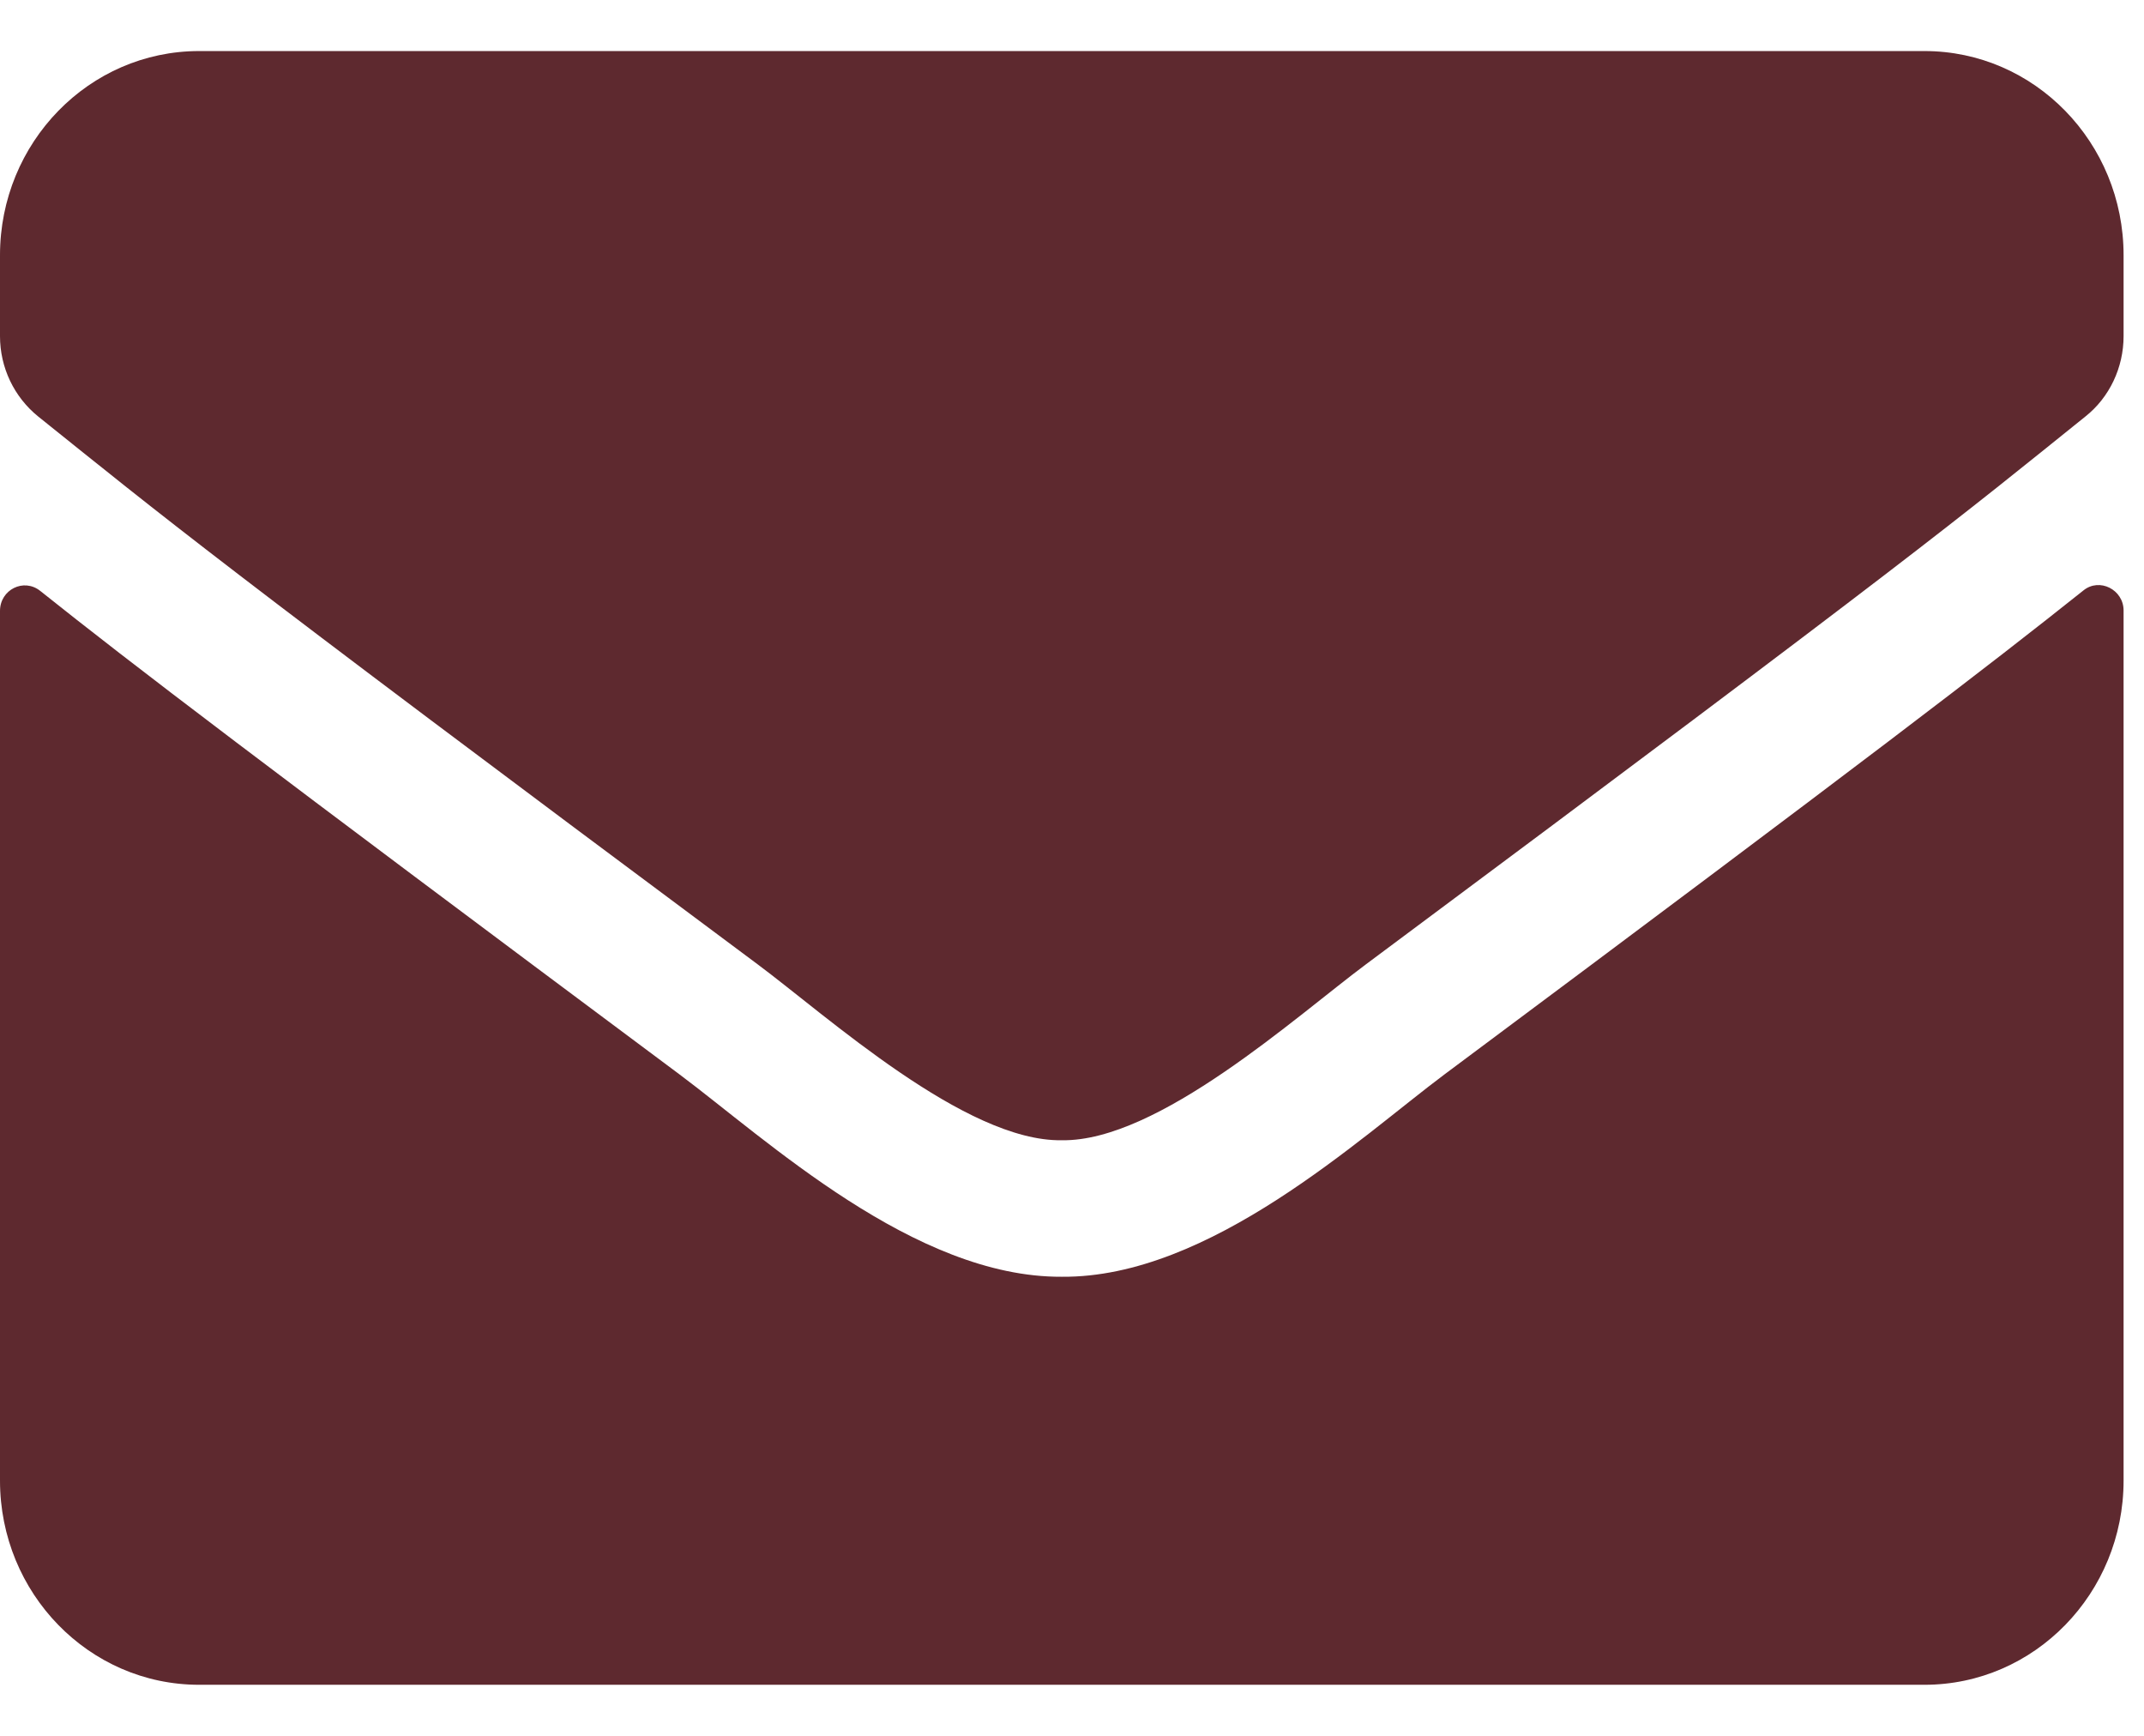 <?xml version="1.0" encoding="UTF-8"?> <svg xmlns="http://www.w3.org/2000/svg" width="21" height="17" viewBox="0 0 21 17" fill="none"> <path d="M20.406 5.783C20.564 5.654 20.8 5.775 20.8 5.979V14.5C20.8 15.604 19.927 16.5 18.85 16.5H1.95C0.873 16.5 0 15.604 0 14.5V5.983C0 5.775 0.232 5.658 0.394 5.787C1.304 6.513 2.511 7.433 6.654 10.521C7.512 11.162 8.958 12.512 10.4 12.504C11.85 12.517 13.325 11.137 14.15 10.521C18.293 7.433 19.496 6.508 20.406 5.783ZM10.4 11.167C11.342 11.183 12.699 9.95 13.382 9.442C18.773 5.429 19.183 5.079 20.426 4.079C20.662 3.892 20.8 3.6 20.8 3.292V2.5C20.8 1.396 19.927 0.5 18.85 0.5H1.95C0.873 0.5 0 1.396 0 2.5V3.292C0 3.6 0.138 3.888 0.374 4.079C1.617 5.075 2.027 5.429 7.418 9.442C8.101 9.95 9.457 11.183 10.4 11.167Z" fill="#5E292F"></path> </svg> 
